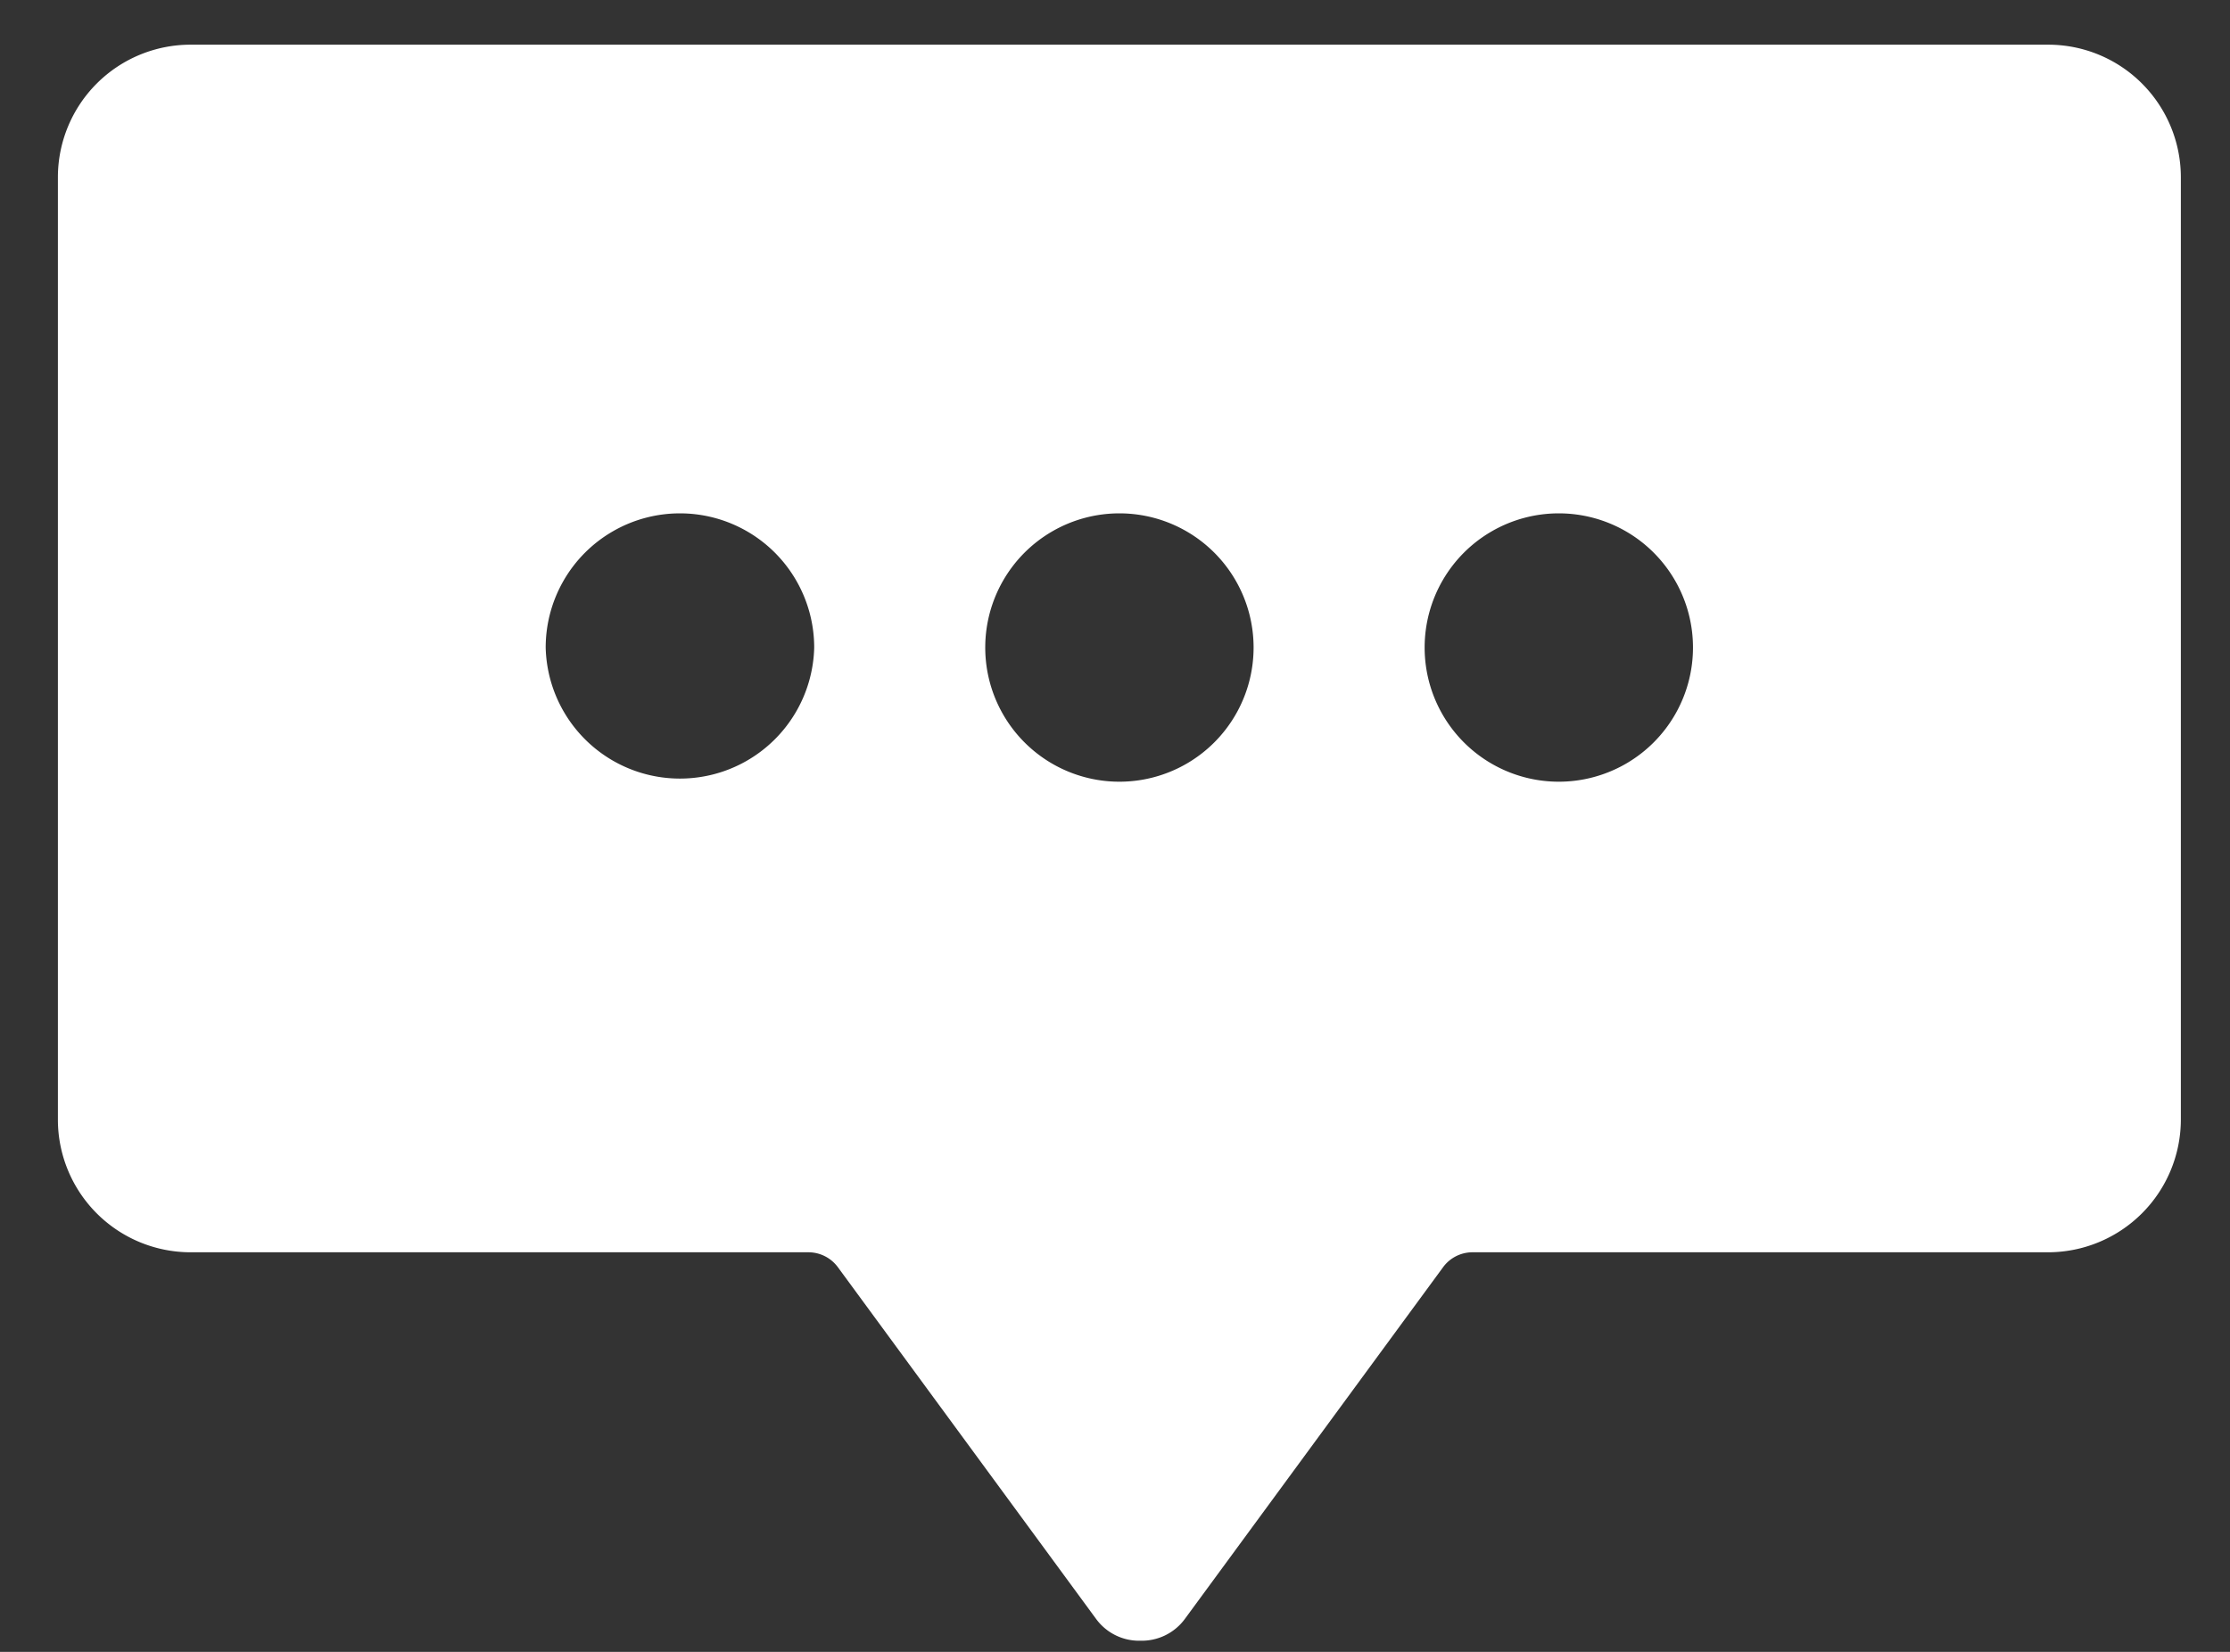 <svg xmlns="http://www.w3.org/2000/svg" width="27" height="20"><rect width="100%" height="100%" fill="#333333" stroke="none"/><path fill-rule="evenodd" fill="#FFF" d="M25.934 1.011a1.604 1.604 0 00-1.133-.47H2.306A1.606 1.606 0 00.701 2.144v11.415a1.607 1.607 0 001.605 1.603h7.481c.142 0 .274.067.358.181l3.126 4.258a.645.645 0 00.537.264c.208.005.41-.09.538-.264l3.126-4.258a.442.442 0 01.357-.181H24.8a1.609 1.609 0 001.605-1.603V2.144a1.607 1.607 0 00-.471-1.133zM9.858 7.841a1.626 1.626 0 01-3.251 0 1.624 1.624 0 113.251 0zm5.32 0a1.624 1.624 0 11-3.249-.002 1.624 1.624 0 013.249.002zm5.32 0a1.624 1.624 0 11-3.249-.002 1.624 1.624 0 013.249.002h.001-.001z"/></svg>